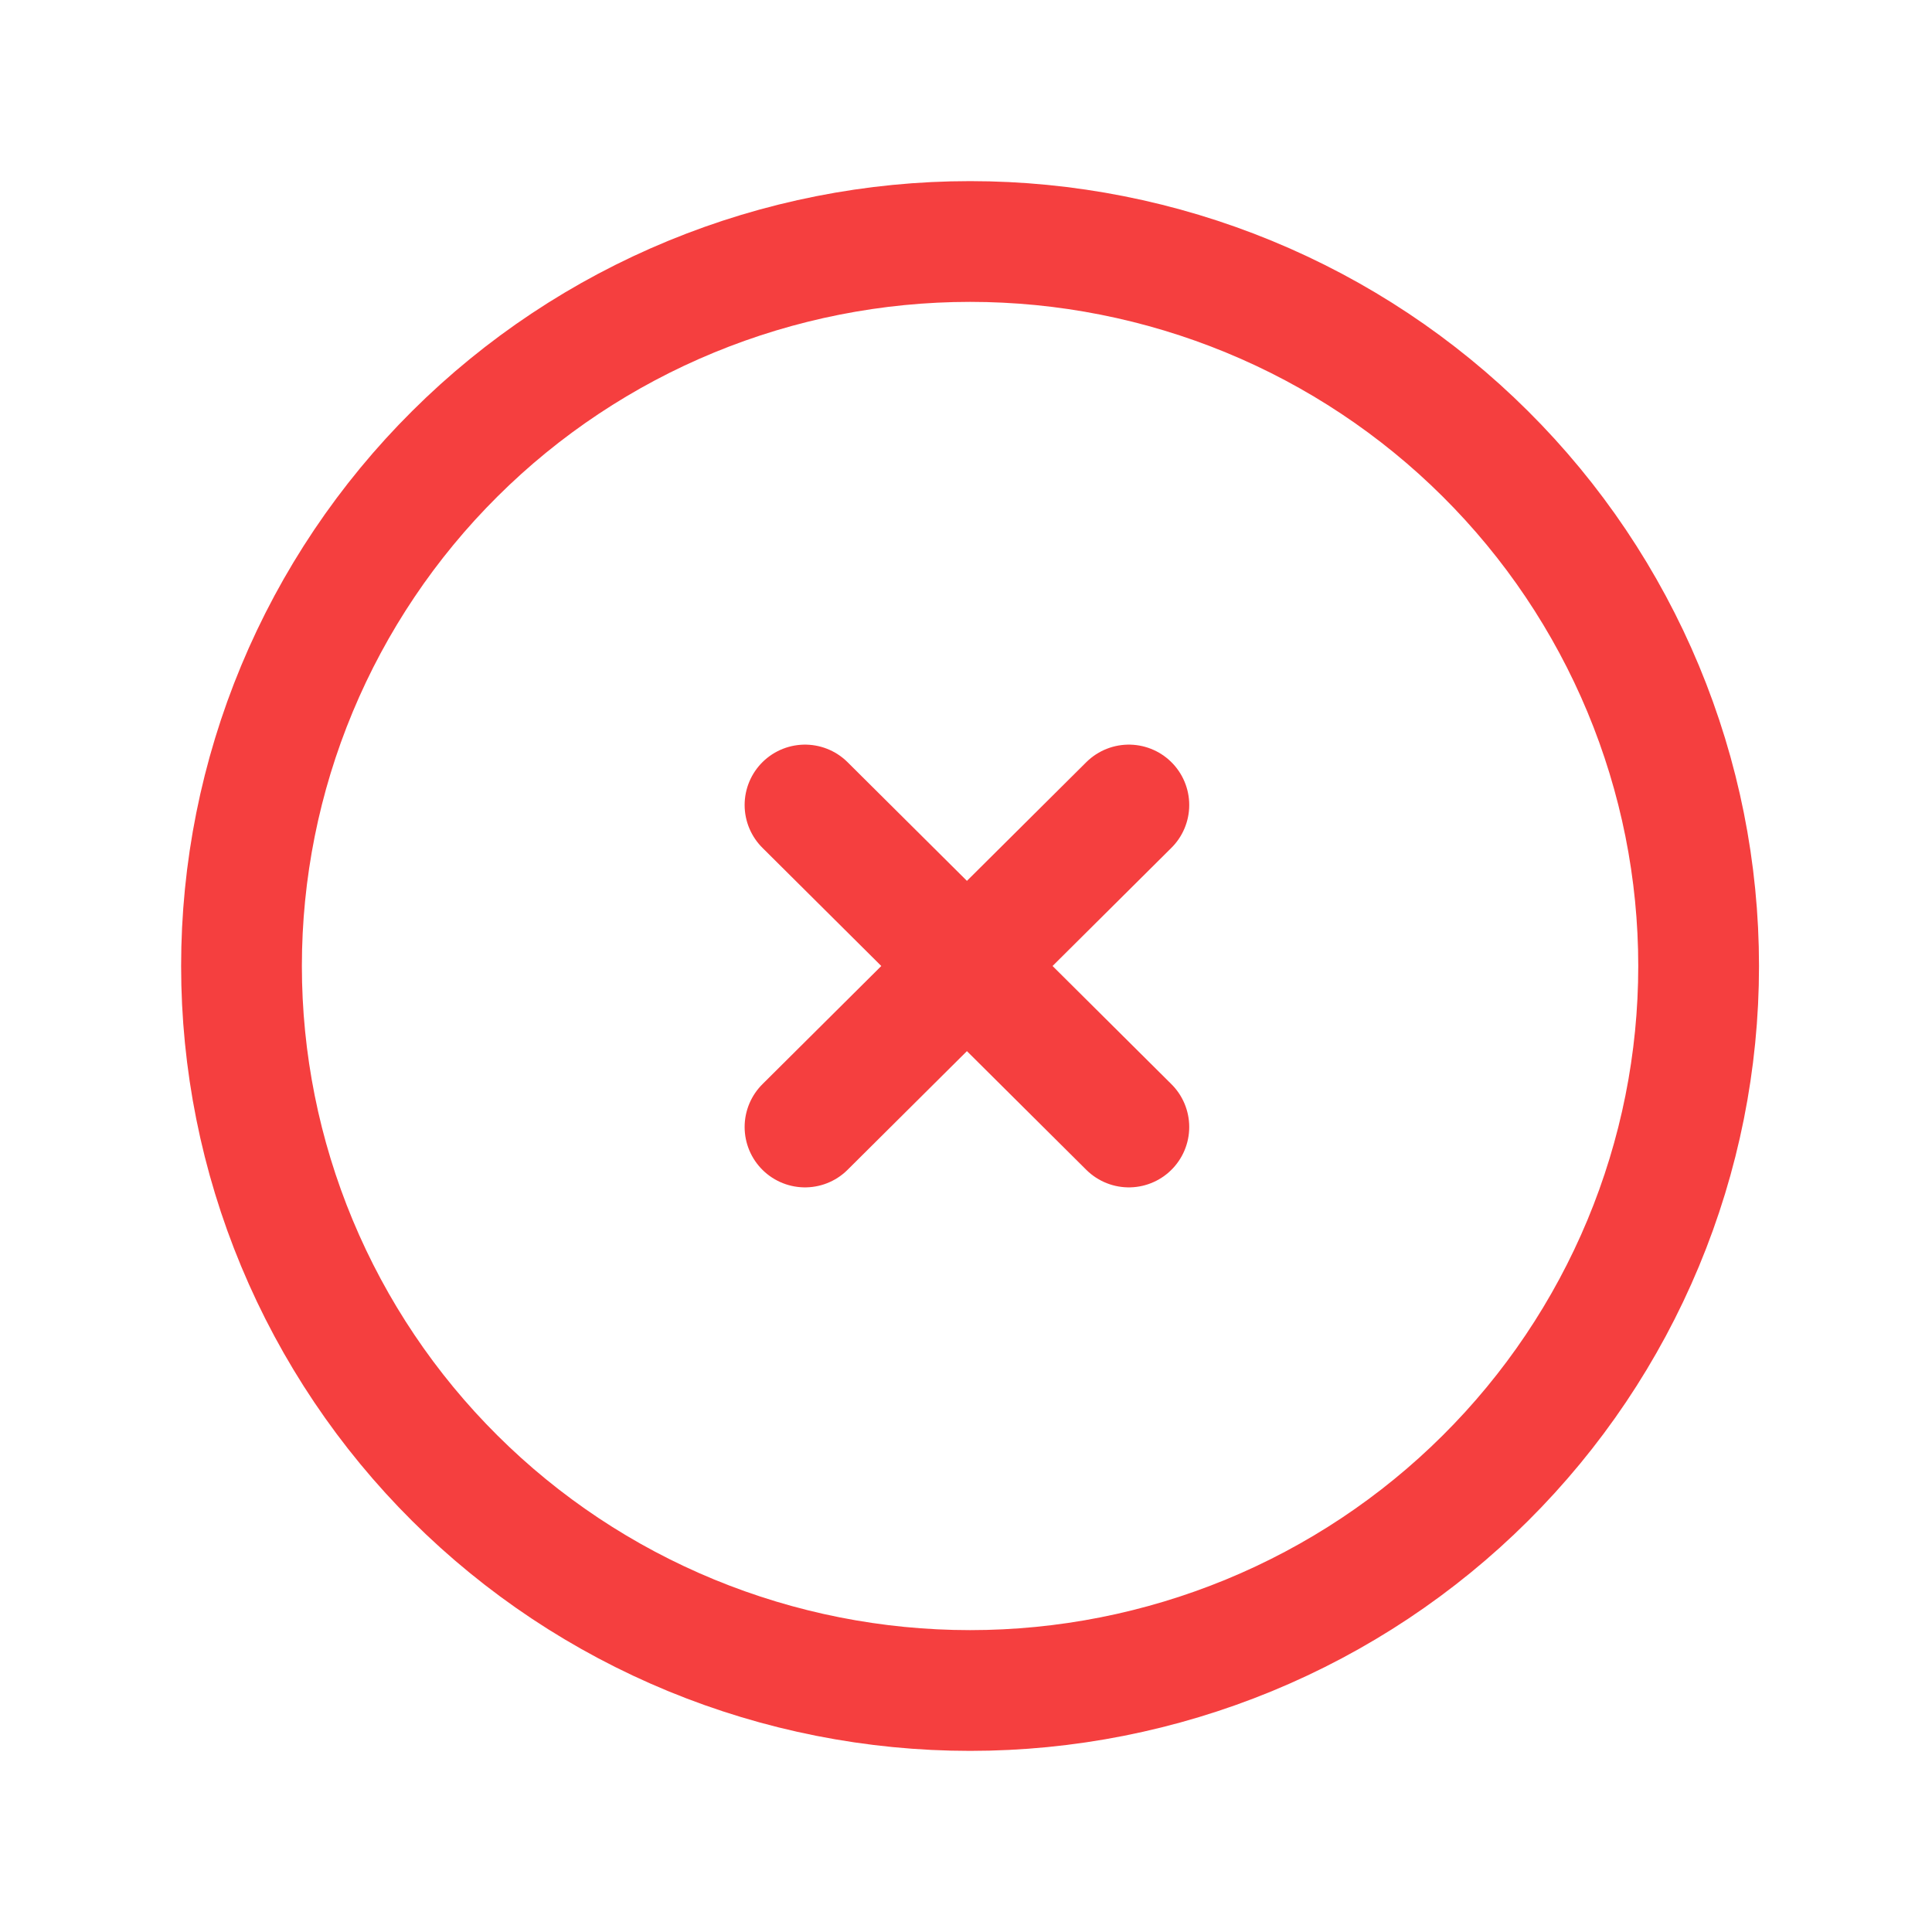 <svg width="24" height="24" viewBox="0 0 24 24" fill="none" xmlns="http://www.w3.org/2000/svg">
<path d="M3 12C3 13.182 3.234 14.352 3.689 15.444C4.144 16.536 4.81 17.528 5.651 18.364C6.491 19.2 7.489 19.863 8.587 20.315C9.685 20.767 10.862 21 12.051 21C13.239 21 14.416 20.767 15.514 20.315C16.612 19.863 17.61 19.2 18.45 18.364C19.291 17.528 19.957 16.536 20.412 15.444C20.867 14.352 21.101 13.182 21.101 12C21.101 10.818 20.867 9.648 20.412 8.556C19.957 7.464 19.291 6.472 18.45 5.636C17.61 4.8 16.612 4.137 15.514 3.685C14.416 3.233 13.239 3 12.051 3C10.862 3 9.685 3.233 8.587 3.685C7.489 4.137 6.491 4.8 5.651 5.636C4.81 6.472 4.144 7.464 3.689 8.556C3.234 9.648 3 10.818 3 12Z" stroke="#F53F3F" stroke-width="1.5" stroke-linecap="round" stroke-linejoin="round"/>
<path d="M10 10L14.023 14M14.023 10L10 14" stroke="#F53F3F" stroke-width="1.5" stroke-linecap="round" stroke-linejoin="round"/>
</svg>
